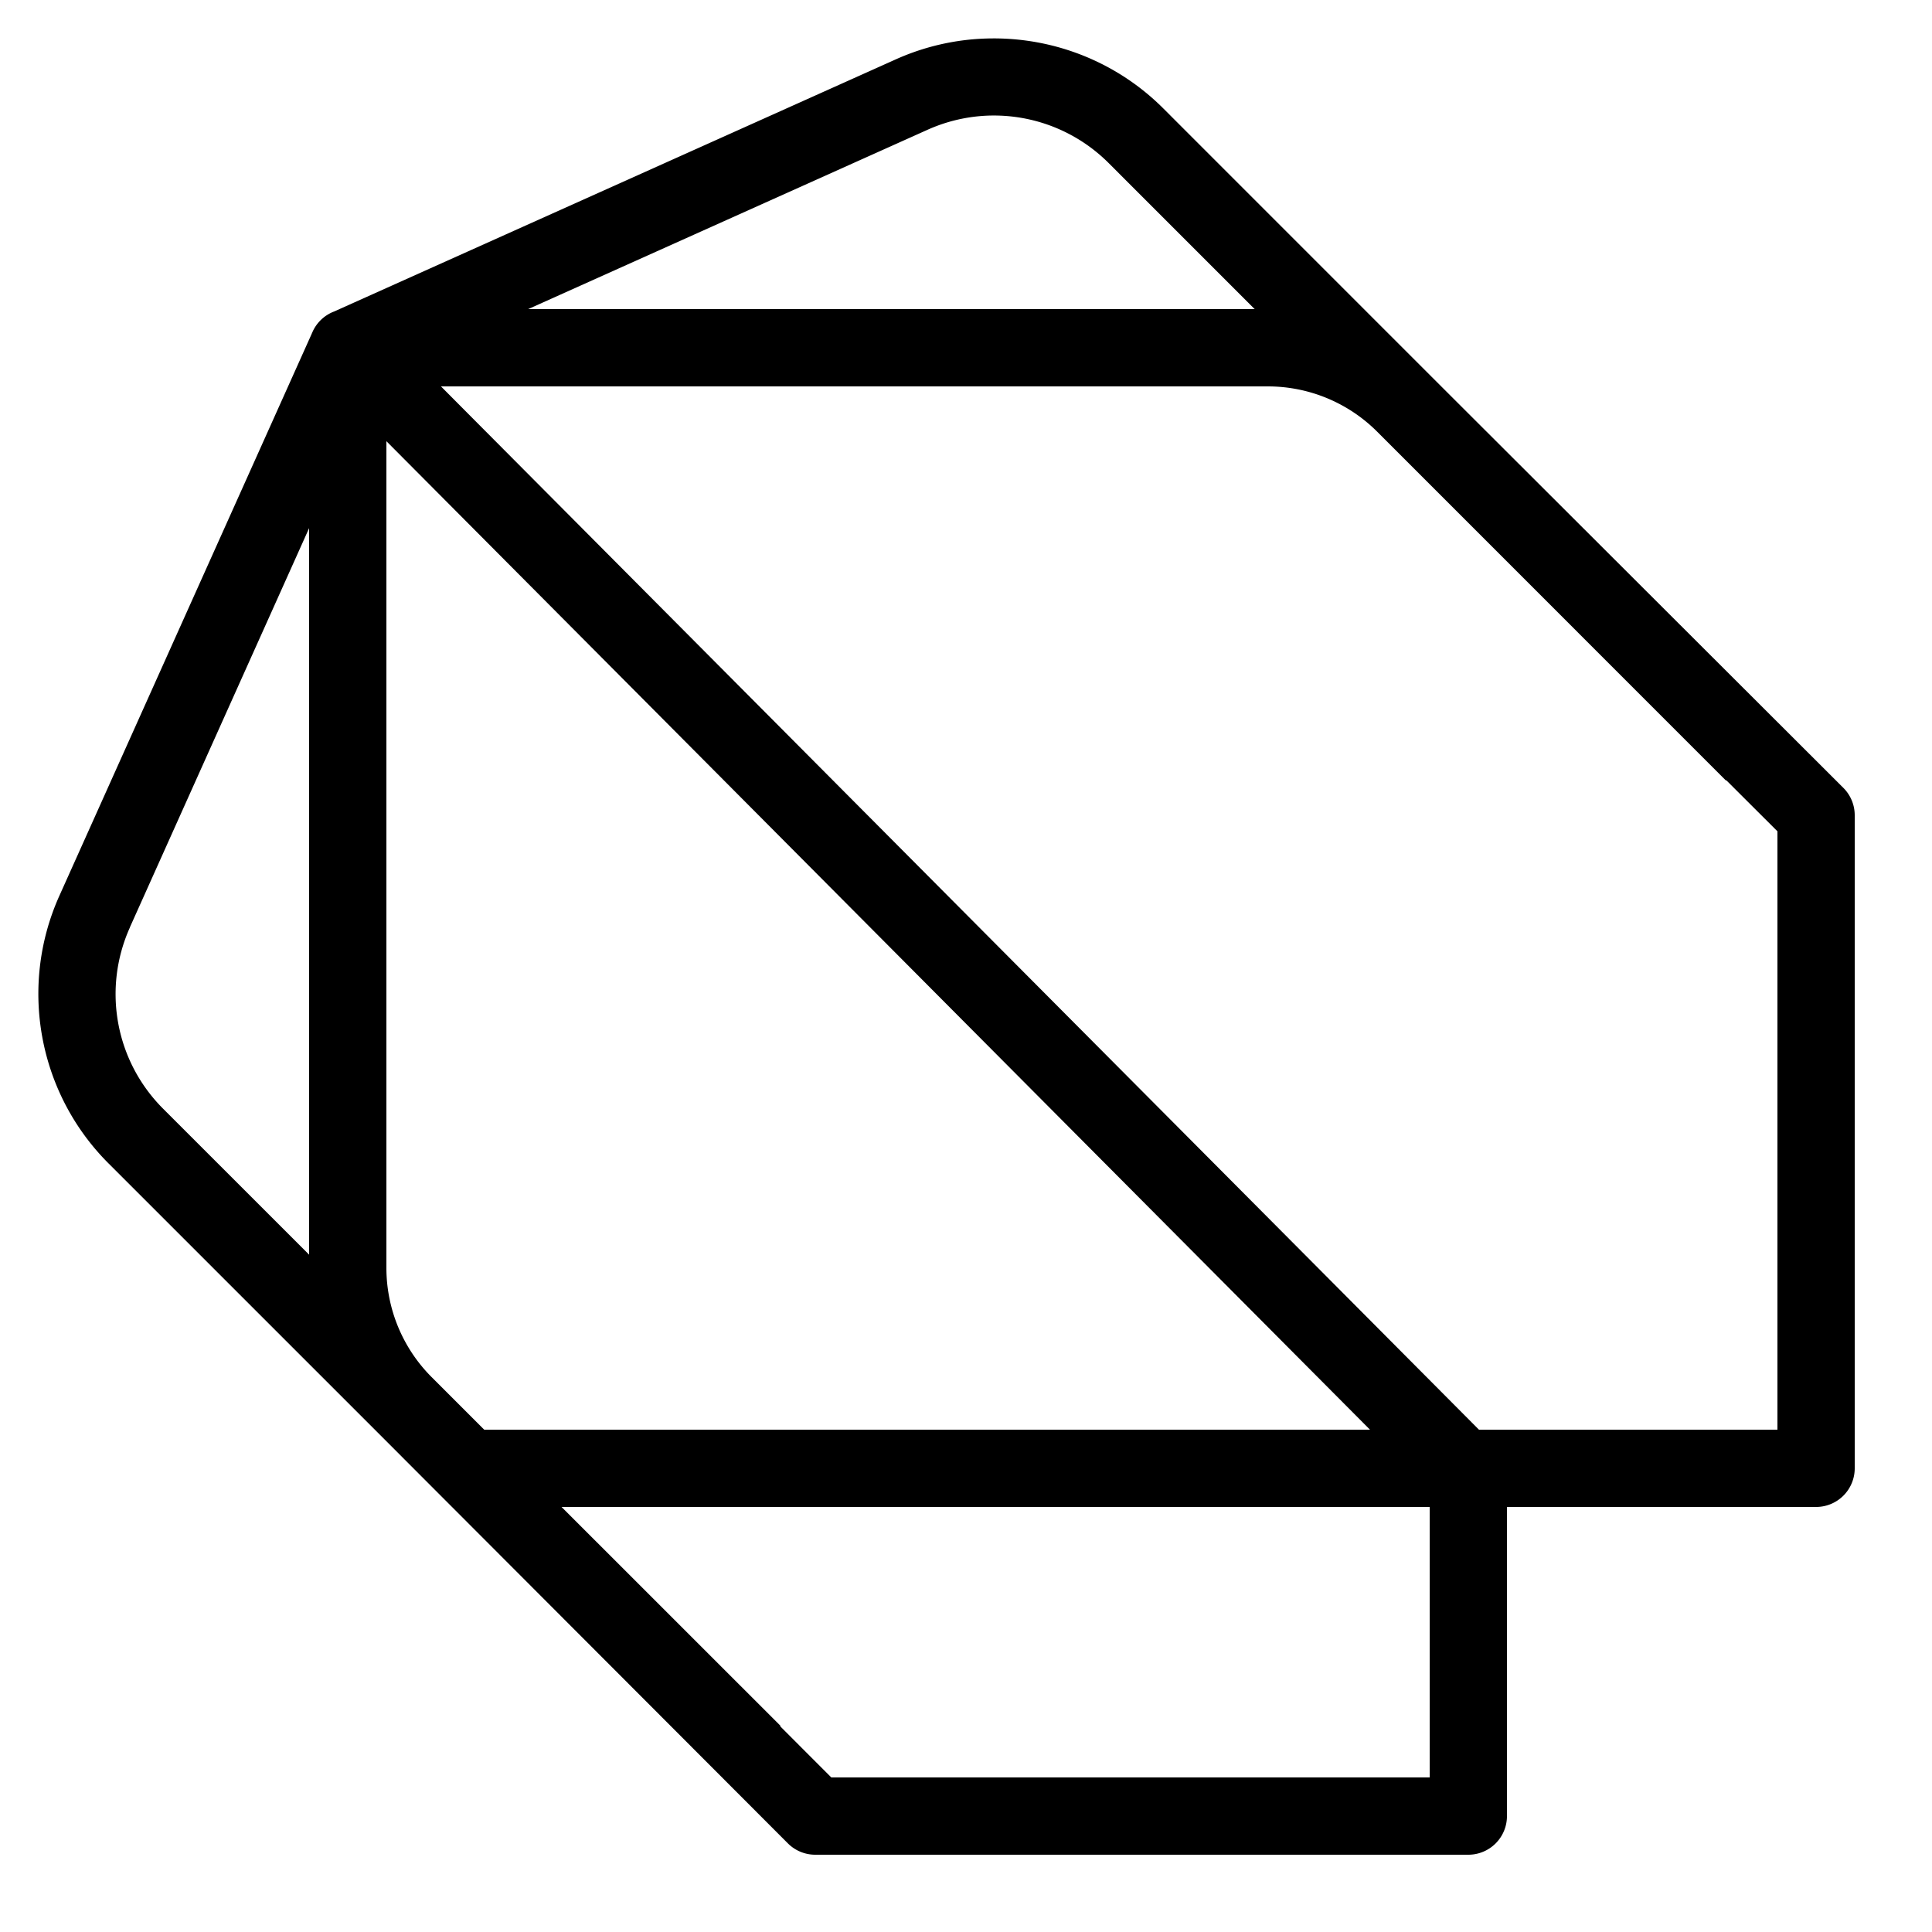 <svg xmlns="http://www.w3.org/2000/svg"  viewBox="0 0 50 50" width="50px" height="50px"><path d="M 25.697 0.994 C 25.466 0.995 25.233 1.008 25.002 1.035 C 24.385 1.107 23.772 1.272 23.186 1.535 L 8.646 8.062 A 1 1 0 0 0 8.088 8.59 A 1 1 0 0 0 8.064 8.645 L 1.535 23.186 C 0.483 25.531 0.99 28.292 2.809 30.109 L 9.748 37.047 C 9.75 37.049 9.752 37.051 9.754 37.053 L 20.391 47.707 A 1 1 0 0 0 21.098 48 L 38 48 A 1 1 0 0 0 39 47 L 39 39 L 47 39 A 1 1 0 0 0 48 38 L 48 21.098 A 1 1 0 0 0 47.707 20.391 L 37.053 9.754 C 37.051 9.752 37.049 9.75 37.047 9.748 L 30.109 2.809 C 28.917 1.615 27.318 0.988 25.697 0.994 z M 25.863 2.992 C 26.907 3.027 27.924 3.451 28.695 4.223 L 32.471 8 L 13.668 8 L 24.004 3.359 C 24.601 3.091 25.237 2.971 25.863 2.992 z M 11.412 10 L 32.812 10 C 33.873 10 34.889 10.421 35.639 11.17 L 36.297 11.828 L 44.666 20.199 L 44.674 20.191 L 46 21.514 L 46 37 L 38.275 37 L 11.412 10 z M 10 11.418 L 35.455 37 L 12.531 37 L 11.465 35.934 L 11.17 35.639 C 10.421 34.889 10 33.873 10 32.812 L 10 11.418 z M 8 13.668 L 8 32.471 L 4.223 28.695 C 2.987 27.461 2.646 25.598 3.361 24.004 L 3.359 24.004 L 8 13.668 z M 14.533 39 L 37 39 L 37 46 L 21.514 46 L 20.189 44.674 L 20.199 44.664 L 14.533 39 z"/></svg>